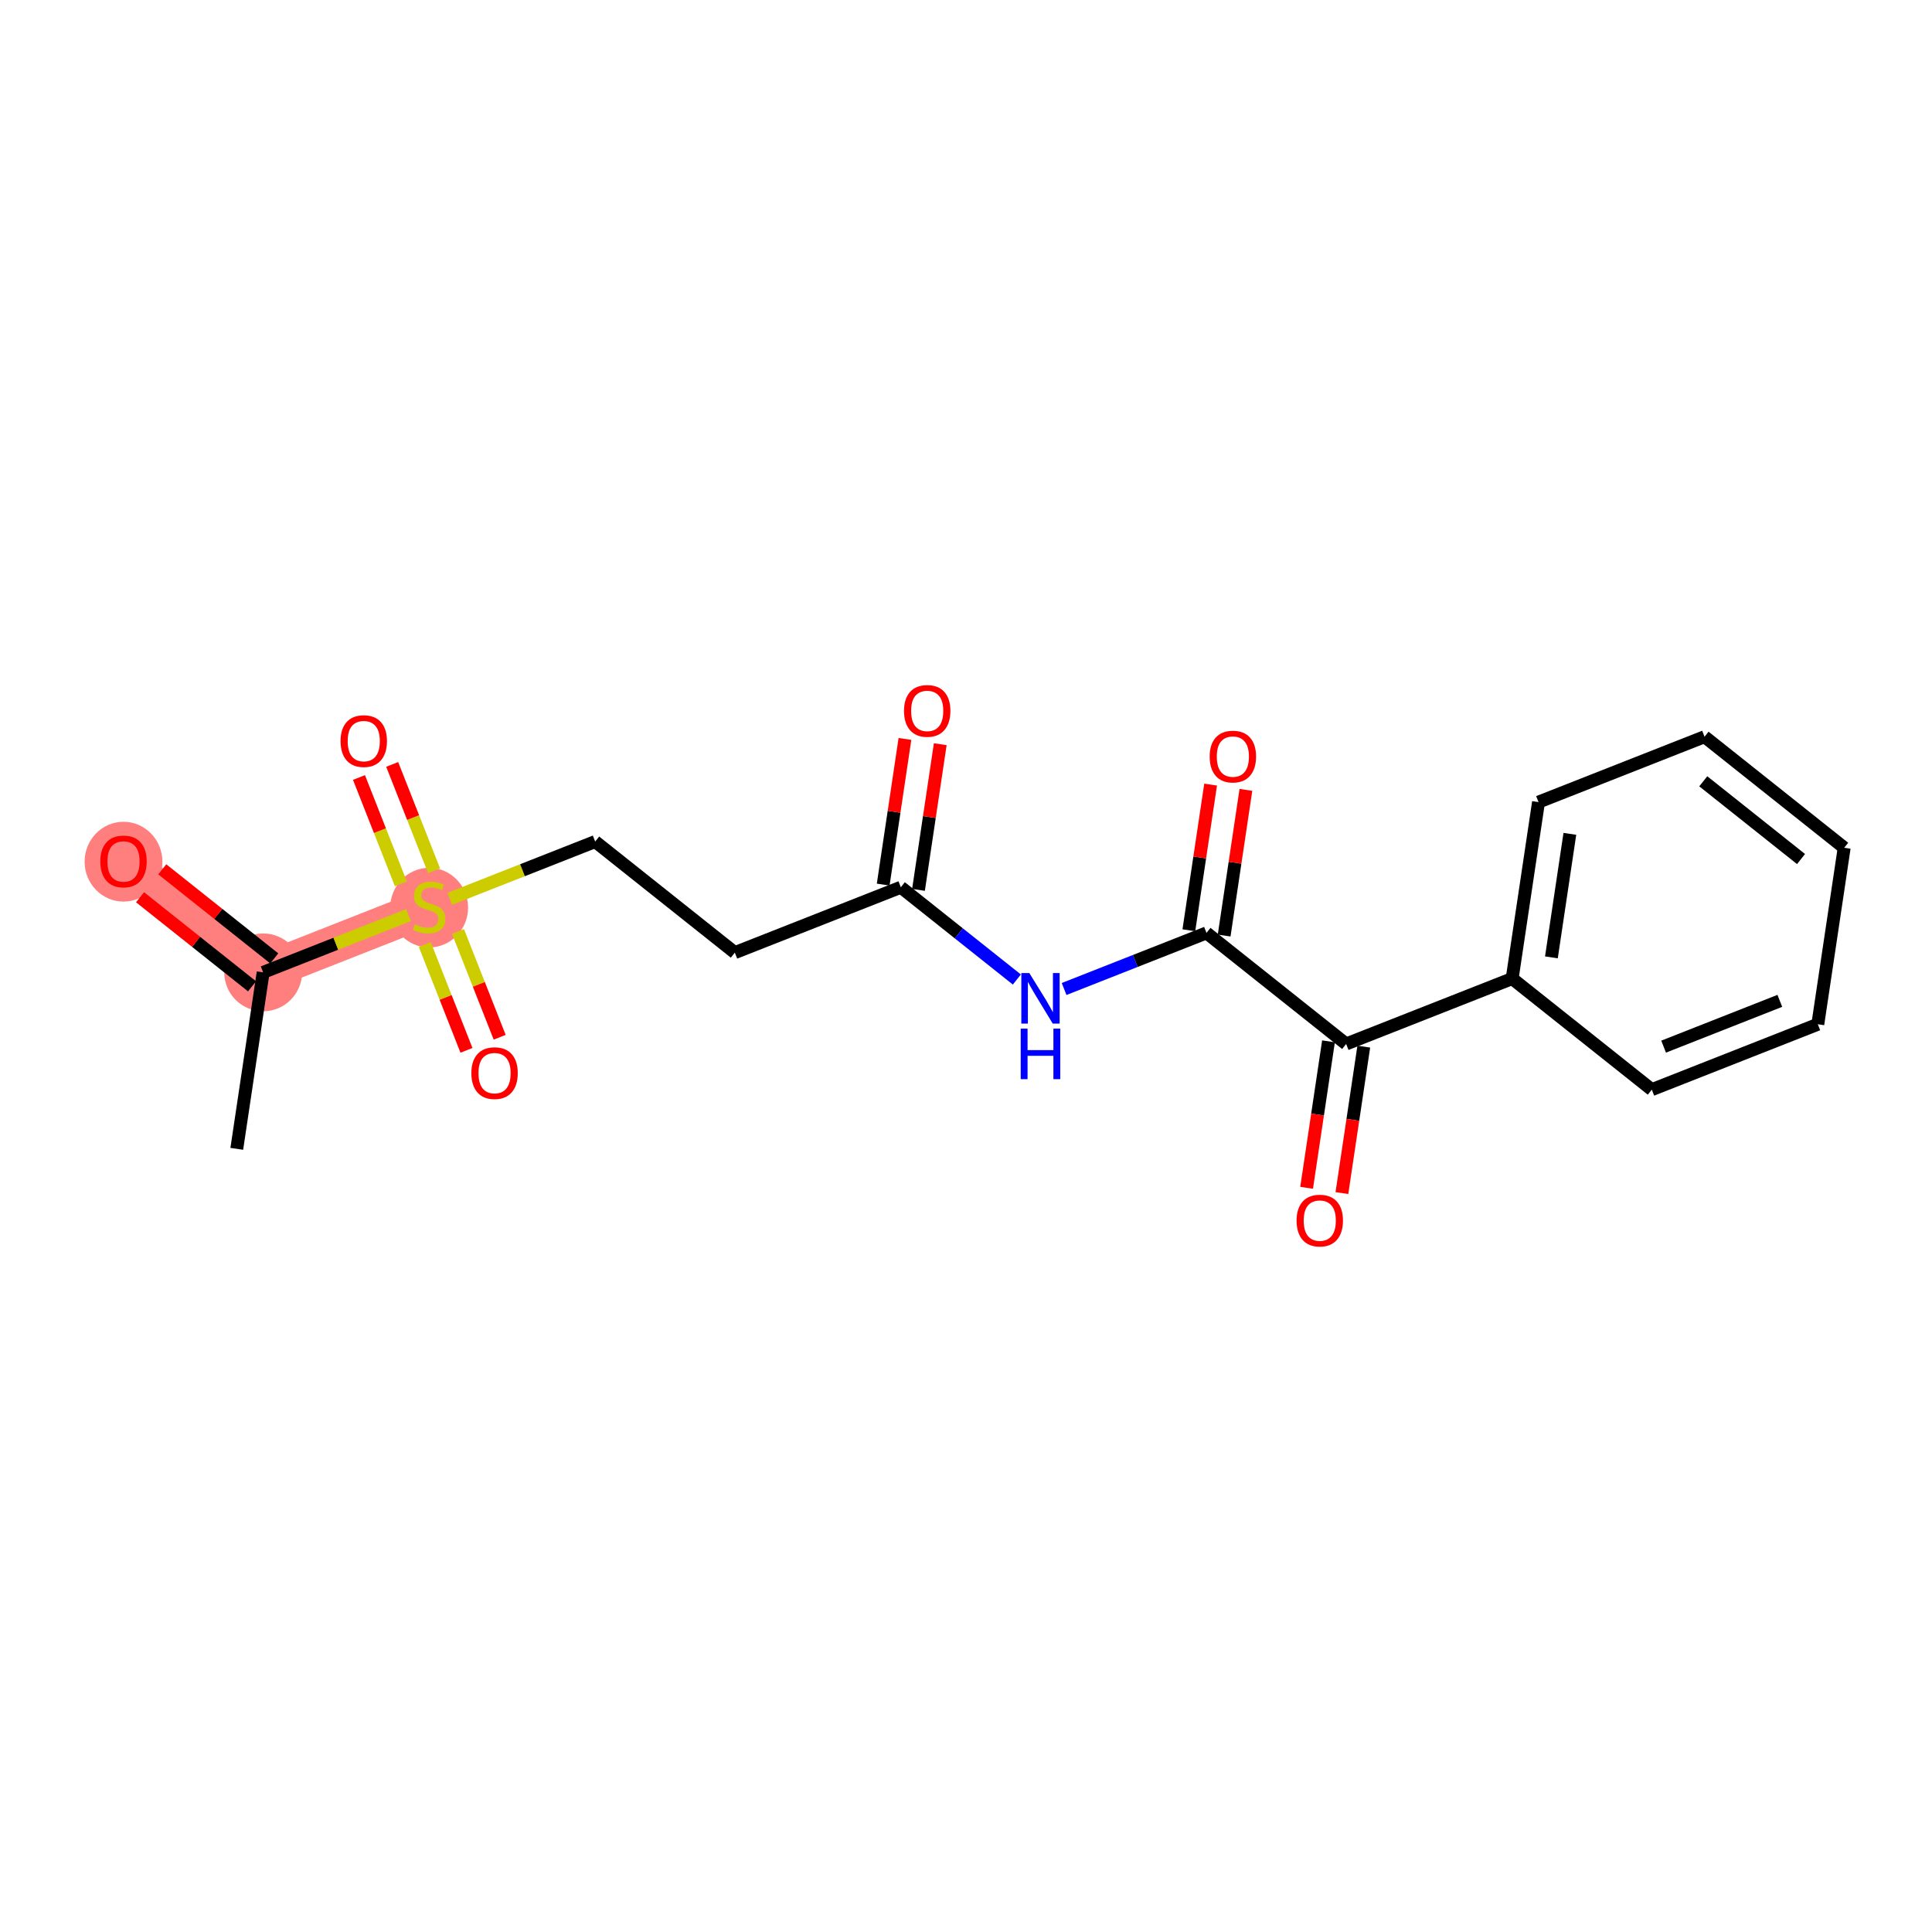 <?xml version='1.0' encoding='iso-8859-1'?>
<svg version='1.1' baseProfile='full'
              xmlns='http://www.w3.org/2000/svg'
                      xmlns:rdkit='http://www.rdkit.org/xml'
                      xmlns:xlink='http://www.w3.org/1999/xlink'
                  xml:space='preserve'
width='300px' height='300px' viewBox='0 0 300 300'>
<!-- END OF HEADER -->
<rect style='opacity:1.0;fill:#FFFFFF;stroke:none' width='300' height='300' x='0' y='0'> </rect>
<rect style='opacity:1.0;fill:#FFFFFF;stroke:none' width='300' height='300' x='0' y='0'> </rect>
<path d='M 40.862,150.989 L 19.178,133.742' style='fill:none;fill-rule:evenodd;stroke:#FF7F7F;stroke-width:5.9px;stroke-linecap:butt;stroke-linejoin:miter;stroke-opacity:1' />
<path d='M 40.862,150.989 L 66.64,140.833' style='fill:none;fill-rule:evenodd;stroke:#FF7F7F;stroke-width:5.9px;stroke-linecap:butt;stroke-linejoin:miter;stroke-opacity:1' />
<ellipse cx='40.862' cy='150.989' rx='5.541' ry='5.541'  style='fill:#FF7F7F;fill-rule:evenodd;stroke:#FF7F7F;stroke-width:1.0px;stroke-linecap:butt;stroke-linejoin:miter;stroke-opacity:1' />
<ellipse cx='19.178' cy='133.803' rx='5.541' ry='5.697'  style='fill:#FF7F7F;fill-rule:evenodd;stroke:#FF7F7F;stroke-width:1.0px;stroke-linecap:butt;stroke-linejoin:miter;stroke-opacity:1' />
<ellipse cx='66.64' cy='140.939' rx='5.541' ry='5.682'  style='fill:#FF7F7F;fill-rule:evenodd;stroke:#FF7F7F;stroke-width:1.0px;stroke-linecap:butt;stroke-linejoin:miter;stroke-opacity:1' />
<path class='bond-0 atom-0 atom-1' d='M 36.767,178.391 L 40.862,150.989' style='fill:none;fill-rule:evenodd;stroke:#000000;stroke-width:2.0px;stroke-linecap:butt;stroke-linejoin:miter;stroke-opacity:1' />
<path class='bond-1 atom-1 atom-2' d='M 42.587,148.82 L 33.892,141.905' style='fill:none;fill-rule:evenodd;stroke:#000000;stroke-width:2.0px;stroke-linecap:butt;stroke-linejoin:miter;stroke-opacity:1' />
<path class='bond-1 atom-1 atom-2' d='M 33.892,141.905 L 25.197,134.989' style='fill:none;fill-rule:evenodd;stroke:#FF0000;stroke-width:2.0px;stroke-linecap:butt;stroke-linejoin:miter;stroke-opacity:1' />
<path class='bond-1 atom-1 atom-2' d='M 39.137,153.157 L 30.442,146.242' style='fill:none;fill-rule:evenodd;stroke:#000000;stroke-width:2.0px;stroke-linecap:butt;stroke-linejoin:miter;stroke-opacity:1' />
<path class='bond-1 atom-1 atom-2' d='M 30.442,146.242 L 21.747,139.326' style='fill:none;fill-rule:evenodd;stroke:#FF0000;stroke-width:2.0px;stroke-linecap:butt;stroke-linejoin:miter;stroke-opacity:1' />
<path class='bond-2 atom-1 atom-3' d='M 40.862,150.989 L 52.147,146.543' style='fill:none;fill-rule:evenodd;stroke:#000000;stroke-width:2.0px;stroke-linecap:butt;stroke-linejoin:miter;stroke-opacity:1' />
<path class='bond-2 atom-1 atom-3' d='M 52.147,146.543 L 63.432,142.097' style='fill:none;fill-rule:evenodd;stroke:#CCCC00;stroke-width:2.0px;stroke-linecap:butt;stroke-linejoin:miter;stroke-opacity:1' />
<path class='bond-3 atom-3 atom-4' d='M 67.404,135.213 L 64.151,126.955' style='fill:none;fill-rule:evenodd;stroke:#CCCC00;stroke-width:2.0px;stroke-linecap:butt;stroke-linejoin:miter;stroke-opacity:1' />
<path class='bond-3 atom-3 atom-4' d='M 64.151,126.955 L 60.898,118.698' style='fill:none;fill-rule:evenodd;stroke:#FF0000;stroke-width:2.0px;stroke-linecap:butt;stroke-linejoin:miter;stroke-opacity:1' />
<path class='bond-3 atom-3 atom-4' d='M 62.248,137.244 L 58.995,128.986' style='fill:none;fill-rule:evenodd;stroke:#CCCC00;stroke-width:2.0px;stroke-linecap:butt;stroke-linejoin:miter;stroke-opacity:1' />
<path class='bond-3 atom-3 atom-4' d='M 58.995,128.986 L 55.742,120.729' style='fill:none;fill-rule:evenodd;stroke:#FF0000;stroke-width:2.0px;stroke-linecap:butt;stroke-linejoin:miter;stroke-opacity:1' />
<path class='bond-4 atom-3 atom-5' d='M 65.96,146.664 L 69.196,154.88' style='fill:none;fill-rule:evenodd;stroke:#CCCC00;stroke-width:2.0px;stroke-linecap:butt;stroke-linejoin:miter;stroke-opacity:1' />
<path class='bond-4 atom-3 atom-5' d='M 69.196,154.88 L 72.433,163.097' style='fill:none;fill-rule:evenodd;stroke:#FF0000;stroke-width:2.0px;stroke-linecap:butt;stroke-linejoin:miter;stroke-opacity:1' />
<path class='bond-4 atom-3 atom-5' d='M 71.115,144.633 L 74.352,152.849' style='fill:none;fill-rule:evenodd;stroke:#CCCC00;stroke-width:2.0px;stroke-linecap:butt;stroke-linejoin:miter;stroke-opacity:1' />
<path class='bond-4 atom-3 atom-5' d='M 74.352,152.849 L 77.589,161.065' style='fill:none;fill-rule:evenodd;stroke:#FF0000;stroke-width:2.0px;stroke-linecap:butt;stroke-linejoin:miter;stroke-opacity:1' />
<path class='bond-5 atom-3 atom-6' d='M 69.849,139.569 L 81.134,135.124' style='fill:none;fill-rule:evenodd;stroke:#CCCC00;stroke-width:2.0px;stroke-linecap:butt;stroke-linejoin:miter;stroke-opacity:1' />
<path class='bond-5 atom-3 atom-6' d='M 81.134,135.124 L 92.419,130.678' style='fill:none;fill-rule:evenodd;stroke:#000000;stroke-width:2.0px;stroke-linecap:butt;stroke-linejoin:miter;stroke-opacity:1' />
<path class='bond-6 atom-6 atom-7' d='M 92.419,130.678 L 114.103,147.925' style='fill:none;fill-rule:evenodd;stroke:#000000;stroke-width:2.0px;stroke-linecap:butt;stroke-linejoin:miter;stroke-opacity:1' />
<path class='bond-7 atom-7 atom-8' d='M 114.103,147.925 L 139.881,137.77' style='fill:none;fill-rule:evenodd;stroke:#000000;stroke-width:2.0px;stroke-linecap:butt;stroke-linejoin:miter;stroke-opacity:1' />
<path class='bond-8 atom-8 atom-9' d='M 142.622,138.179 L 144.312,126.869' style='fill:none;fill-rule:evenodd;stroke:#000000;stroke-width:2.0px;stroke-linecap:butt;stroke-linejoin:miter;stroke-opacity:1' />
<path class='bond-8 atom-8 atom-9' d='M 144.312,126.869 L 146.002,115.559' style='fill:none;fill-rule:evenodd;stroke:#FF0000;stroke-width:2.0px;stroke-linecap:butt;stroke-linejoin:miter;stroke-opacity:1' />
<path class='bond-8 atom-8 atom-9' d='M 137.141,137.36 L 138.831,126.05' style='fill:none;fill-rule:evenodd;stroke:#000000;stroke-width:2.0px;stroke-linecap:butt;stroke-linejoin:miter;stroke-opacity:1' />
<path class='bond-8 atom-8 atom-9' d='M 138.831,126.05 L 140.521,114.74' style='fill:none;fill-rule:evenodd;stroke:#FF0000;stroke-width:2.0px;stroke-linecap:butt;stroke-linejoin:miter;stroke-opacity:1' />
<path class='bond-9 atom-8 atom-10' d='M 139.881,137.77 L 148.889,144.934' style='fill:none;fill-rule:evenodd;stroke:#000000;stroke-width:2.0px;stroke-linecap:butt;stroke-linejoin:miter;stroke-opacity:1' />
<path class='bond-9 atom-8 atom-10' d='M 148.889,144.934 L 157.897,152.099' style='fill:none;fill-rule:evenodd;stroke:#0000FF;stroke-width:2.0px;stroke-linecap:butt;stroke-linejoin:miter;stroke-opacity:1' />
<path class='bond-10 atom-10 atom-11' d='M 165.234,153.572 L 176.289,149.216' style='fill:none;fill-rule:evenodd;stroke:#0000FF;stroke-width:2.0px;stroke-linecap:butt;stroke-linejoin:miter;stroke-opacity:1' />
<path class='bond-10 atom-10 atom-11' d='M 176.289,149.216 L 187.344,144.861' style='fill:none;fill-rule:evenodd;stroke:#000000;stroke-width:2.0px;stroke-linecap:butt;stroke-linejoin:miter;stroke-opacity:1' />
<path class='bond-11 atom-11 atom-12' d='M 190.084,145.271 L 191.774,133.961' style='fill:none;fill-rule:evenodd;stroke:#000000;stroke-width:2.0px;stroke-linecap:butt;stroke-linejoin:miter;stroke-opacity:1' />
<path class='bond-11 atom-11 atom-12' d='M 191.774,133.961 L 193.464,122.65' style='fill:none;fill-rule:evenodd;stroke:#FF0000;stroke-width:2.0px;stroke-linecap:butt;stroke-linejoin:miter;stroke-opacity:1' />
<path class='bond-11 atom-11 atom-12' d='M 184.604,144.452 L 186.294,133.142' style='fill:none;fill-rule:evenodd;stroke:#000000;stroke-width:2.0px;stroke-linecap:butt;stroke-linejoin:miter;stroke-opacity:1' />
<path class='bond-11 atom-11 atom-12' d='M 186.294,133.142 L 187.984,121.832' style='fill:none;fill-rule:evenodd;stroke:#FF0000;stroke-width:2.0px;stroke-linecap:butt;stroke-linejoin:miter;stroke-opacity:1' />
<path class='bond-12 atom-11 atom-13' d='M 187.344,144.861 L 209.028,162.108' style='fill:none;fill-rule:evenodd;stroke:#000000;stroke-width:2.0px;stroke-linecap:butt;stroke-linejoin:miter;stroke-opacity:1' />
<path class='bond-13 atom-13 atom-14' d='M 206.288,161.699 L 204.589,173.07' style='fill:none;fill-rule:evenodd;stroke:#000000;stroke-width:2.0px;stroke-linecap:butt;stroke-linejoin:miter;stroke-opacity:1' />
<path class='bond-13 atom-13 atom-14' d='M 204.589,173.07 L 202.89,184.441' style='fill:none;fill-rule:evenodd;stroke:#FF0000;stroke-width:2.0px;stroke-linecap:butt;stroke-linejoin:miter;stroke-opacity:1' />
<path class='bond-13 atom-13 atom-14' d='M 211.768,162.518 L 210.069,173.889' style='fill:none;fill-rule:evenodd;stroke:#000000;stroke-width:2.0px;stroke-linecap:butt;stroke-linejoin:miter;stroke-opacity:1' />
<path class='bond-13 atom-13 atom-14' d='M 210.069,173.889 L 208.37,185.26' style='fill:none;fill-rule:evenodd;stroke:#FF0000;stroke-width:2.0px;stroke-linecap:butt;stroke-linejoin:miter;stroke-opacity:1' />
<path class='bond-14 atom-13 atom-15' d='M 209.028,162.108 L 234.807,151.953' style='fill:none;fill-rule:evenodd;stroke:#000000;stroke-width:2.0px;stroke-linecap:butt;stroke-linejoin:miter;stroke-opacity:1' />
<path class='bond-15 atom-15 atom-16' d='M 234.807,151.953 L 238.901,124.55' style='fill:none;fill-rule:evenodd;stroke:#000000;stroke-width:2.0px;stroke-linecap:butt;stroke-linejoin:miter;stroke-opacity:1' />
<path class='bond-15 atom-15 atom-16' d='M 240.901,148.661 L 243.767,129.48' style='fill:none;fill-rule:evenodd;stroke:#000000;stroke-width:2.0px;stroke-linecap:butt;stroke-linejoin:miter;stroke-opacity:1' />
<path class='bond-20 atom-20 atom-15' d='M 256.491,169.2 L 234.807,151.953' style='fill:none;fill-rule:evenodd;stroke:#000000;stroke-width:2.0px;stroke-linecap:butt;stroke-linejoin:miter;stroke-opacity:1' />
<path class='bond-16 atom-16 atom-17' d='M 238.901,124.55 L 264.68,114.395' style='fill:none;fill-rule:evenodd;stroke:#000000;stroke-width:2.0px;stroke-linecap:butt;stroke-linejoin:miter;stroke-opacity:1' />
<path class='bond-17 atom-17 atom-18' d='M 264.68,114.395 L 286.364,131.642' style='fill:none;fill-rule:evenodd;stroke:#000000;stroke-width:2.0px;stroke-linecap:butt;stroke-linejoin:miter;stroke-opacity:1' />
<path class='bond-17 atom-17 atom-18' d='M 264.483,121.319 L 279.662,133.392' style='fill:none;fill-rule:evenodd;stroke:#000000;stroke-width:2.0px;stroke-linecap:butt;stroke-linejoin:miter;stroke-opacity:1' />
<path class='bond-18 atom-18 atom-19' d='M 286.364,131.642 L 282.269,159.045' style='fill:none;fill-rule:evenodd;stroke:#000000;stroke-width:2.0px;stroke-linecap:butt;stroke-linejoin:miter;stroke-opacity:1' />
<path class='bond-19 atom-19 atom-20' d='M 282.269,159.045 L 256.491,169.2' style='fill:none;fill-rule:evenodd;stroke:#000000;stroke-width:2.0px;stroke-linecap:butt;stroke-linejoin:miter;stroke-opacity:1' />
<path class='bond-19 atom-19 atom-20' d='M 276.371,155.412 L 258.326,162.521' style='fill:none;fill-rule:evenodd;stroke:#000000;stroke-width:2.0px;stroke-linecap:butt;stroke-linejoin:miter;stroke-opacity:1' />
<path  class='atom-2' d='M 15.576 133.764
Q 15.576 131.88, 16.507 130.827
Q 17.438 129.774, 19.178 129.774
Q 20.918 129.774, 21.849 130.827
Q 22.78 131.88, 22.78 133.764
Q 22.78 135.67, 21.838 136.756
Q 20.895 137.831, 19.178 137.831
Q 17.449 137.831, 16.507 136.756
Q 15.576 135.681, 15.576 133.764
M 19.178 136.945
Q 20.375 136.945, 21.017 136.147
Q 21.671 135.338, 21.671 133.764
Q 21.671 132.223, 21.017 131.448
Q 20.375 130.661, 19.178 130.661
Q 17.981 130.661, 17.327 131.437
Q 16.684 132.212, 16.684 133.764
Q 16.684 135.349, 17.327 136.147
Q 17.981 136.945, 19.178 136.945
' fill='#FF0000'/>
<path  class='atom-3' d='M 64.424 143.527
Q 64.512 143.56, 64.878 143.715
Q 65.244 143.87, 65.643 143.97
Q 66.053 144.058, 66.452 144.058
Q 67.195 144.058, 67.627 143.704
Q 68.059 143.338, 68.059 142.706
Q 68.059 142.274, 67.837 142.008
Q 67.627 141.742, 67.294 141.598
Q 66.962 141.454, 66.408 141.288
Q 65.709 141.077, 65.288 140.878
Q 64.878 140.678, 64.579 140.257
Q 64.291 139.836, 64.291 139.127
Q 64.291 138.14, 64.956 137.531
Q 65.632 136.921, 66.962 136.921
Q 67.871 136.921, 68.901 137.353
L 68.646 138.207
Q 67.704 137.819, 66.995 137.819
Q 66.23 137.819, 65.809 138.14
Q 65.388 138.451, 65.399 138.994
Q 65.399 139.415, 65.61 139.67
Q 65.831 139.925, 66.142 140.069
Q 66.463 140.213, 66.995 140.379
Q 67.704 140.601, 68.125 140.822
Q 68.546 141.044, 68.846 141.498
Q 69.156 141.942, 69.156 142.706
Q 69.156 143.792, 68.425 144.38
Q 67.704 144.956, 66.496 144.956
Q 65.798 144.956, 65.266 144.801
Q 64.745 144.657, 64.124 144.402
L 64.424 143.527
' fill='#CCCC00'/>
<path  class='atom-4' d='M 52.883 115.077
Q 52.883 113.193, 53.814 112.14
Q 54.745 111.087, 56.485 111.087
Q 58.225 111.087, 59.156 112.14
Q 60.087 113.193, 60.087 115.077
Q 60.087 116.983, 59.145 118.069
Q 58.203 119.144, 56.485 119.144
Q 54.756 119.144, 53.814 118.069
Q 52.883 116.994, 52.883 115.077
M 56.485 118.258
Q 57.682 118.258, 58.325 117.46
Q 58.978 116.651, 58.978 115.077
Q 58.978 113.537, 58.325 112.761
Q 57.682 111.974, 56.485 111.974
Q 55.288 111.974, 54.634 112.75
Q 53.991 113.525, 53.991 115.077
Q 53.991 116.662, 54.634 117.46
Q 55.288 118.258, 56.485 118.258
' fill='#FF0000'/>
<path  class='atom-5' d='M 73.194 166.634
Q 73.194 164.75, 74.125 163.697
Q 75.056 162.644, 76.796 162.644
Q 78.536 162.644, 79.467 163.697
Q 80.398 164.75, 80.398 166.634
Q 80.398 168.54, 79.456 169.626
Q 78.514 170.701, 76.796 170.701
Q 75.067 170.701, 74.125 169.626
Q 73.194 168.551, 73.194 166.634
M 76.796 169.815
Q 77.993 169.815, 78.635 169.017
Q 79.289 168.208, 79.289 166.634
Q 79.289 165.094, 78.635 164.318
Q 77.993 163.531, 76.796 163.531
Q 75.599 163.531, 74.945 164.307
Q 74.302 165.082, 74.302 166.634
Q 74.302 168.219, 74.945 169.017
Q 75.599 169.815, 76.796 169.815
' fill='#FF0000'/>
<path  class='atom-9' d='M 140.374 110.389
Q 140.374 108.505, 141.305 107.452
Q 142.236 106.399, 143.976 106.399
Q 145.716 106.399, 146.647 107.452
Q 147.578 108.505, 147.578 110.389
Q 147.578 112.295, 146.636 113.382
Q 145.694 114.457, 143.976 114.457
Q 142.247 114.457, 141.305 113.382
Q 140.374 112.307, 140.374 110.389
M 143.976 113.57
Q 145.173 113.57, 145.816 112.772
Q 146.469 111.963, 146.469 110.389
Q 146.469 108.849, 145.816 108.073
Q 145.173 107.286, 143.976 107.286
Q 142.779 107.286, 142.125 108.062
Q 141.482 108.838, 141.482 110.389
Q 141.482 111.974, 142.125 112.772
Q 142.779 113.57, 143.976 113.57
' fill='#FF0000'/>
<path  class='atom-10' d='M 159.831 151.093
L 162.402 155.249
Q 162.657 155.66, 163.067 156.402
Q 163.477 157.145, 163.499 157.189
L 163.499 151.093
L 164.541 151.093
L 164.541 158.94
L 163.466 158.94
L 160.707 154.396
Q 160.385 153.864, 160.042 153.255
Q 159.709 152.645, 159.609 152.457
L 159.609 158.94
L 158.59 158.94
L 158.59 151.093
L 159.831 151.093
' fill='#0000FF'/>
<path  class='atom-10' d='M 158.496 159.725
L 159.56 159.725
L 159.56 163.061
L 163.572 163.061
L 163.572 159.725
L 164.635 159.725
L 164.635 167.571
L 163.572 167.571
L 163.572 163.947
L 159.56 163.947
L 159.56 167.571
L 158.496 167.571
L 158.496 159.725
' fill='#0000FF'/>
<path  class='atom-12' d='M 187.837 117.481
Q 187.837 115.597, 188.767 114.544
Q 189.698 113.491, 191.438 113.491
Q 193.178 113.491, 194.109 114.544
Q 195.04 115.597, 195.04 117.481
Q 195.04 119.387, 194.098 120.473
Q 193.156 121.548, 191.438 121.548
Q 189.71 121.548, 188.767 120.473
Q 187.837 119.398, 187.837 117.481
M 191.438 120.662
Q 192.635 120.662, 193.278 119.864
Q 193.932 119.055, 193.932 117.481
Q 193.932 115.94, 193.278 115.165
Q 192.635 114.378, 191.438 114.378
Q 190.241 114.378, 189.588 115.154
Q 188.945 115.929, 188.945 117.481
Q 188.945 119.066, 189.588 119.864
Q 190.241 120.662, 191.438 120.662
' fill='#FF0000'/>
<path  class='atom-14' d='M 201.332 189.533
Q 201.332 187.649, 202.263 186.596
Q 203.194 185.543, 204.934 185.543
Q 206.674 185.543, 207.605 186.596
Q 208.536 187.649, 208.536 189.533
Q 208.536 191.439, 207.594 192.525
Q 206.652 193.601, 204.934 193.601
Q 203.205 193.601, 202.263 192.525
Q 201.332 191.45, 201.332 189.533
M 204.934 192.714
Q 206.131 192.714, 206.773 191.916
Q 207.427 191.107, 207.427 189.533
Q 207.427 187.993, 206.773 187.217
Q 206.131 186.43, 204.934 186.43
Q 203.737 186.43, 203.083 187.206
Q 202.44 187.982, 202.44 189.533
Q 202.44 191.118, 203.083 191.916
Q 203.737 192.714, 204.934 192.714
' fill='#FF0000'/>
</svg>
